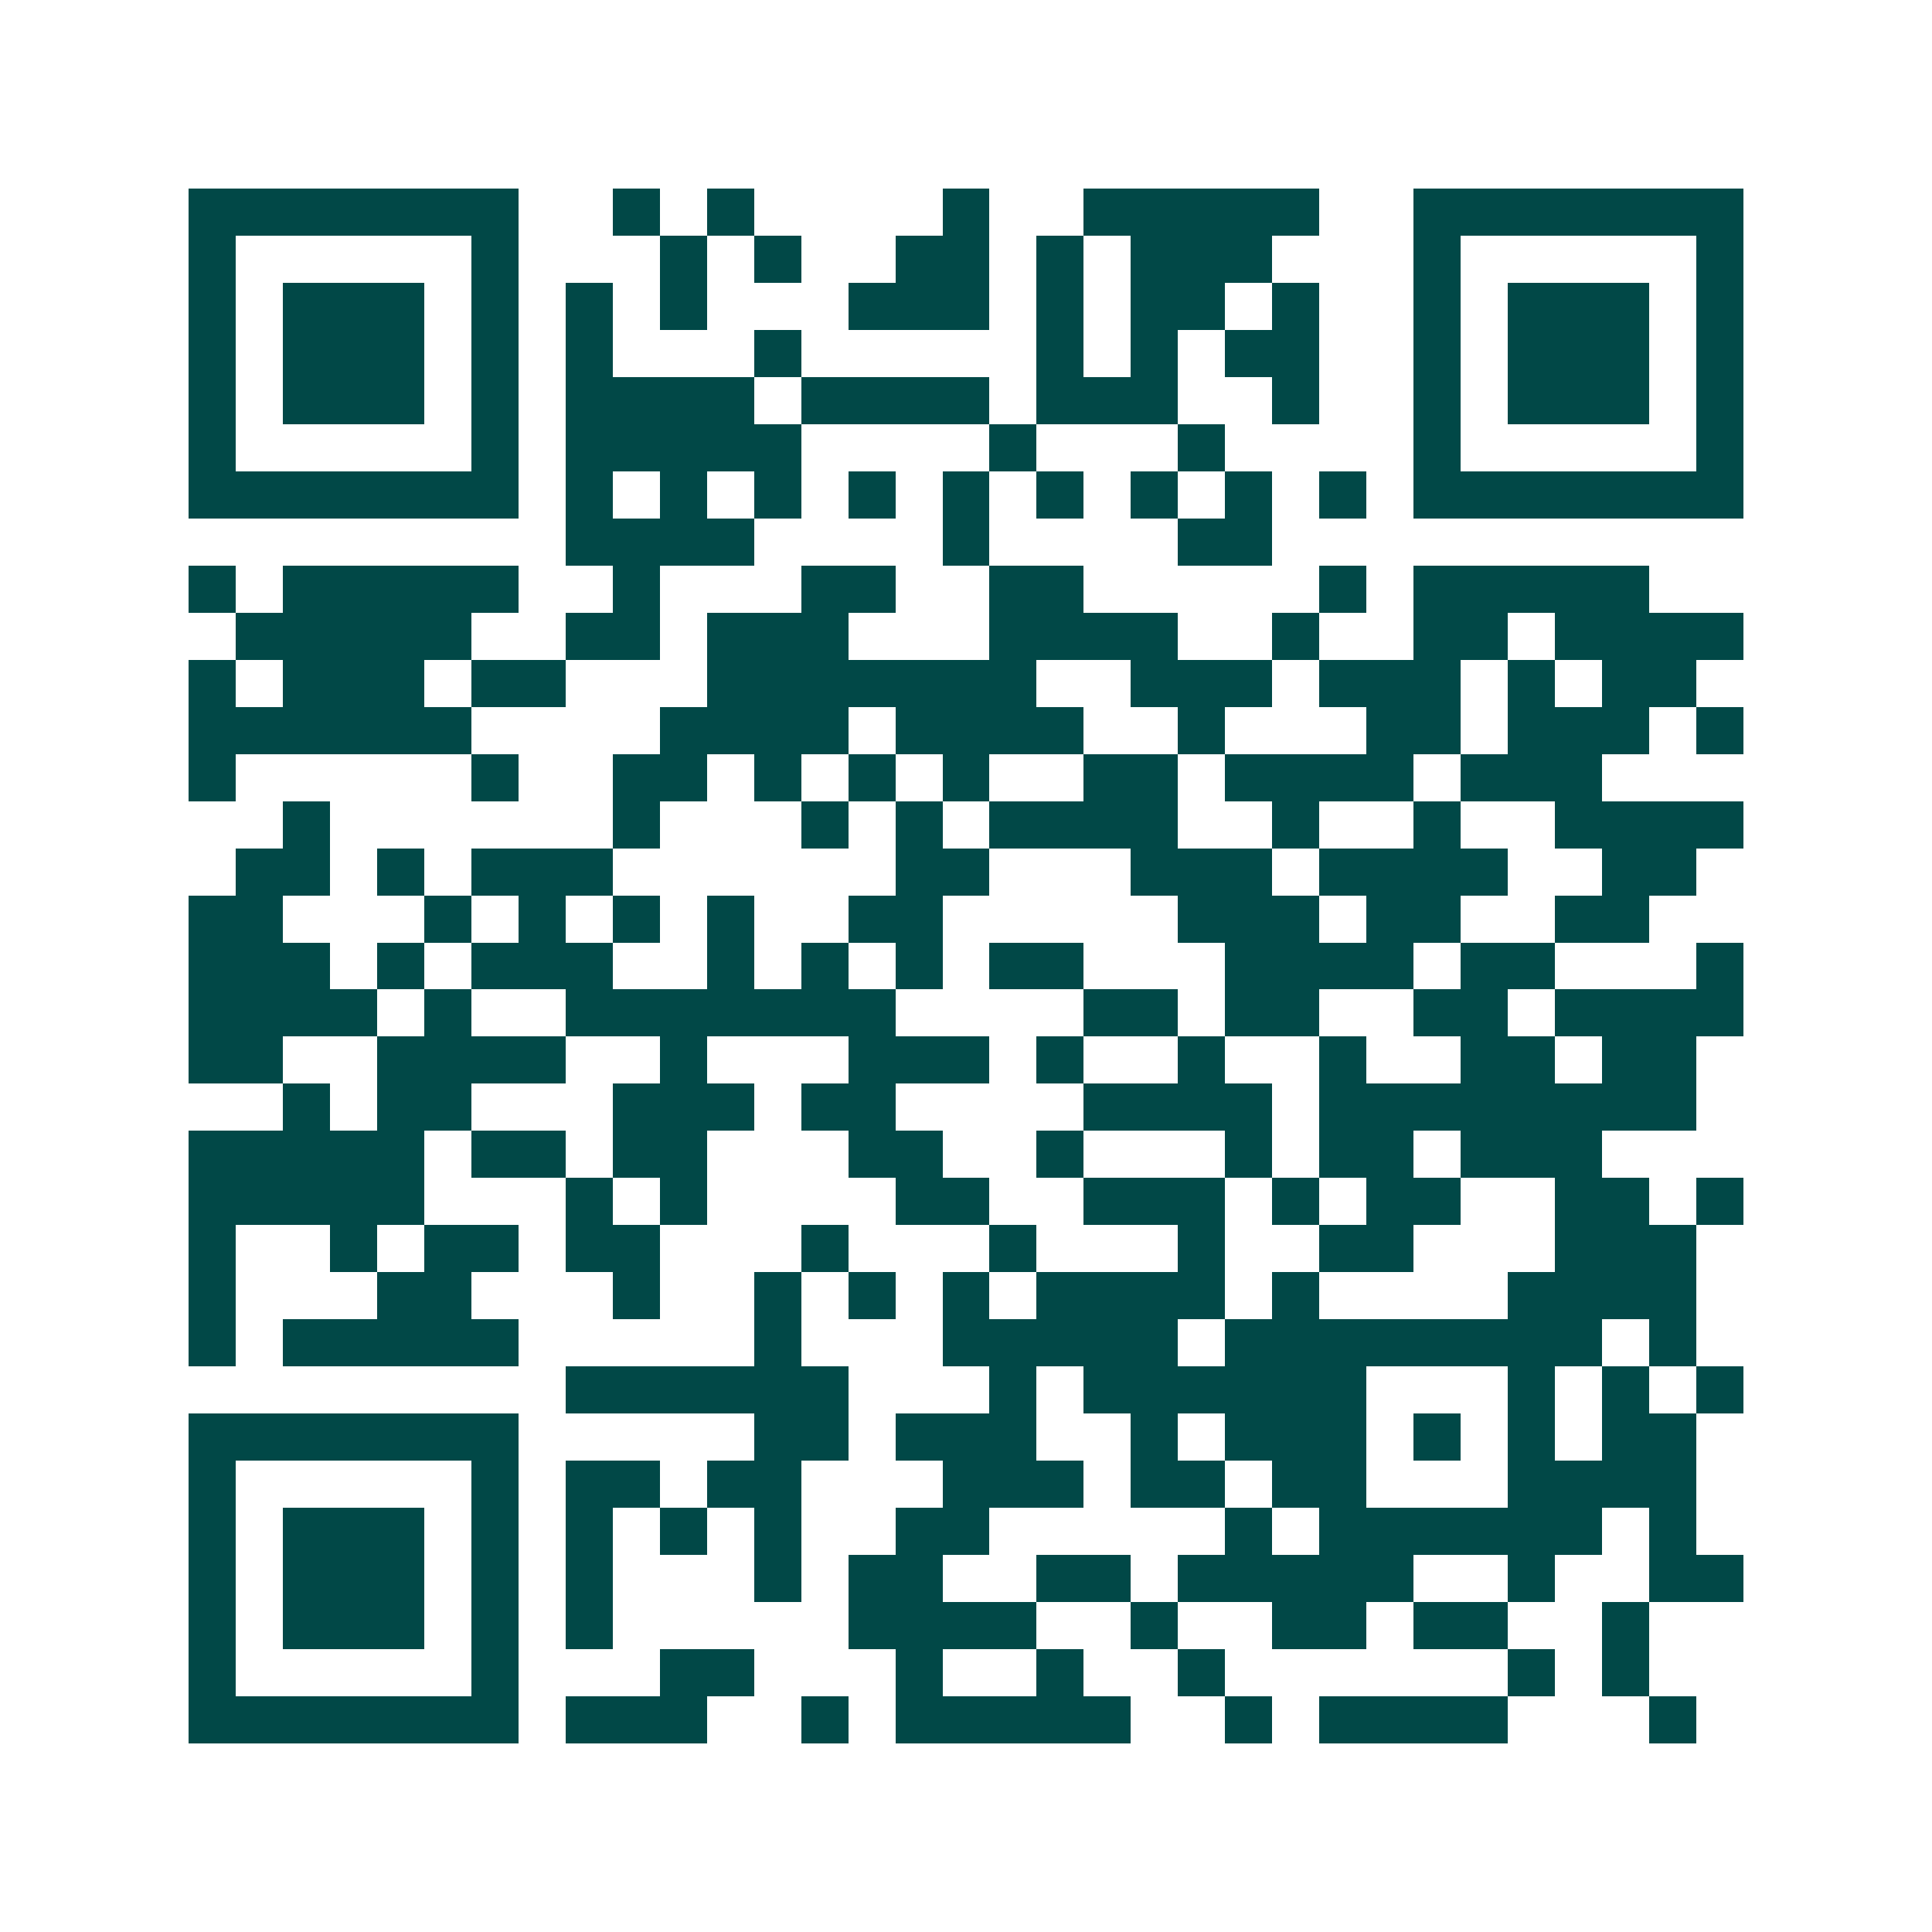 <svg xmlns="http://www.w3.org/2000/svg" width="200" height="200" viewBox="0 0 41 41" shape-rendering="crispEdges"><path fill="#ffffff" d="M0 0h41v41H0z"/><path stroke="#014847" d="M4 4.5h7m2 0h1m1 0h1m4 0h1m2 0h5m2 0h7M4 5.5h1m5 0h1m3 0h1m1 0h1m2 0h2m1 0h1m1 0h3m3 0h1m5 0h1M4 6.5h1m1 0h3m1 0h1m1 0h1m1 0h1m3 0h3m1 0h1m1 0h2m1 0h1m2 0h1m1 0h3m1 0h1M4 7.5h1m1 0h3m1 0h1m1 0h1m3 0h1m5 0h1m1 0h1m1 0h2m2 0h1m1 0h3m1 0h1M4 8.5h1m1 0h3m1 0h1m1 0h4m1 0h4m1 0h3m2 0h1m2 0h1m1 0h3m1 0h1M4 9.5h1m5 0h1m1 0h5m4 0h1m3 0h1m4 0h1m5 0h1M4 10.5h7m1 0h1m1 0h1m1 0h1m1 0h1m1 0h1m1 0h1m1 0h1m1 0h1m1 0h1m1 0h7M12 11.5h4m4 0h1m4 0h2M4 12.5h1m1 0h5m2 0h1m3 0h2m2 0h2m5 0h1m1 0h5M5 13.5h5m2 0h2m1 0h3m3 0h4m2 0h1m2 0h2m1 0h4M4 14.5h1m1 0h3m1 0h2m3 0h7m2 0h3m1 0h3m1 0h1m1 0h2M4 15.5h6m4 0h4m1 0h4m2 0h1m3 0h2m1 0h3m1 0h1M4 16.5h1m5 0h1m2 0h2m1 0h1m1 0h1m1 0h1m2 0h2m1 0h4m1 0h3M6 17.5h1m6 0h1m3 0h1m1 0h1m1 0h4m2 0h1m2 0h1m2 0h4M5 18.5h2m1 0h1m1 0h3m6 0h2m3 0h3m1 0h4m2 0h2M4 19.5h2m3 0h1m1 0h1m1 0h1m1 0h1m2 0h2m5 0h3m1 0h2m2 0h2M4 20.5h3m1 0h1m1 0h3m2 0h1m1 0h1m1 0h1m1 0h2m3 0h4m1 0h2m3 0h1M4 21.5h4m1 0h1m2 0h7m4 0h2m1 0h2m2 0h2m1 0h4M4 22.5h2m2 0h4m2 0h1m3 0h3m1 0h1m2 0h1m2 0h1m2 0h2m1 0h2M6 23.5h1m1 0h2m3 0h3m1 0h2m4 0h4m1 0h8M4 24.5h5m1 0h2m1 0h2m3 0h2m2 0h1m3 0h1m1 0h2m1 0h3M4 25.5h5m3 0h1m1 0h1m4 0h2m2 0h3m1 0h1m1 0h2m2 0h2m1 0h1M4 26.5h1m2 0h1m1 0h2m1 0h2m3 0h1m3 0h1m3 0h1m2 0h2m3 0h3M4 27.5h1m3 0h2m3 0h1m2 0h1m1 0h1m1 0h1m1 0h4m1 0h1m4 0h4M4 28.5h1m1 0h5m5 0h1m3 0h5m1 0h8m1 0h1M12 29.5h6m3 0h1m1 0h6m3 0h1m1 0h1m1 0h1M4 30.5h7m5 0h2m1 0h3m2 0h1m1 0h3m1 0h1m1 0h1m1 0h2M4 31.5h1m5 0h1m1 0h2m1 0h2m3 0h3m1 0h2m1 0h2m3 0h4M4 32.5h1m1 0h3m1 0h1m1 0h1m1 0h1m1 0h1m2 0h2m5 0h1m1 0h6m1 0h1M4 33.5h1m1 0h3m1 0h1m1 0h1m3 0h1m1 0h2m2 0h2m1 0h5m2 0h1m2 0h2M4 34.5h1m1 0h3m1 0h1m1 0h1m5 0h4m2 0h1m2 0h2m1 0h2m2 0h1M4 35.5h1m5 0h1m3 0h2m3 0h1m2 0h1m2 0h1m6 0h1m1 0h1M4 36.5h7m1 0h3m2 0h1m1 0h5m2 0h1m1 0h4m3 0h1"/></svg>
